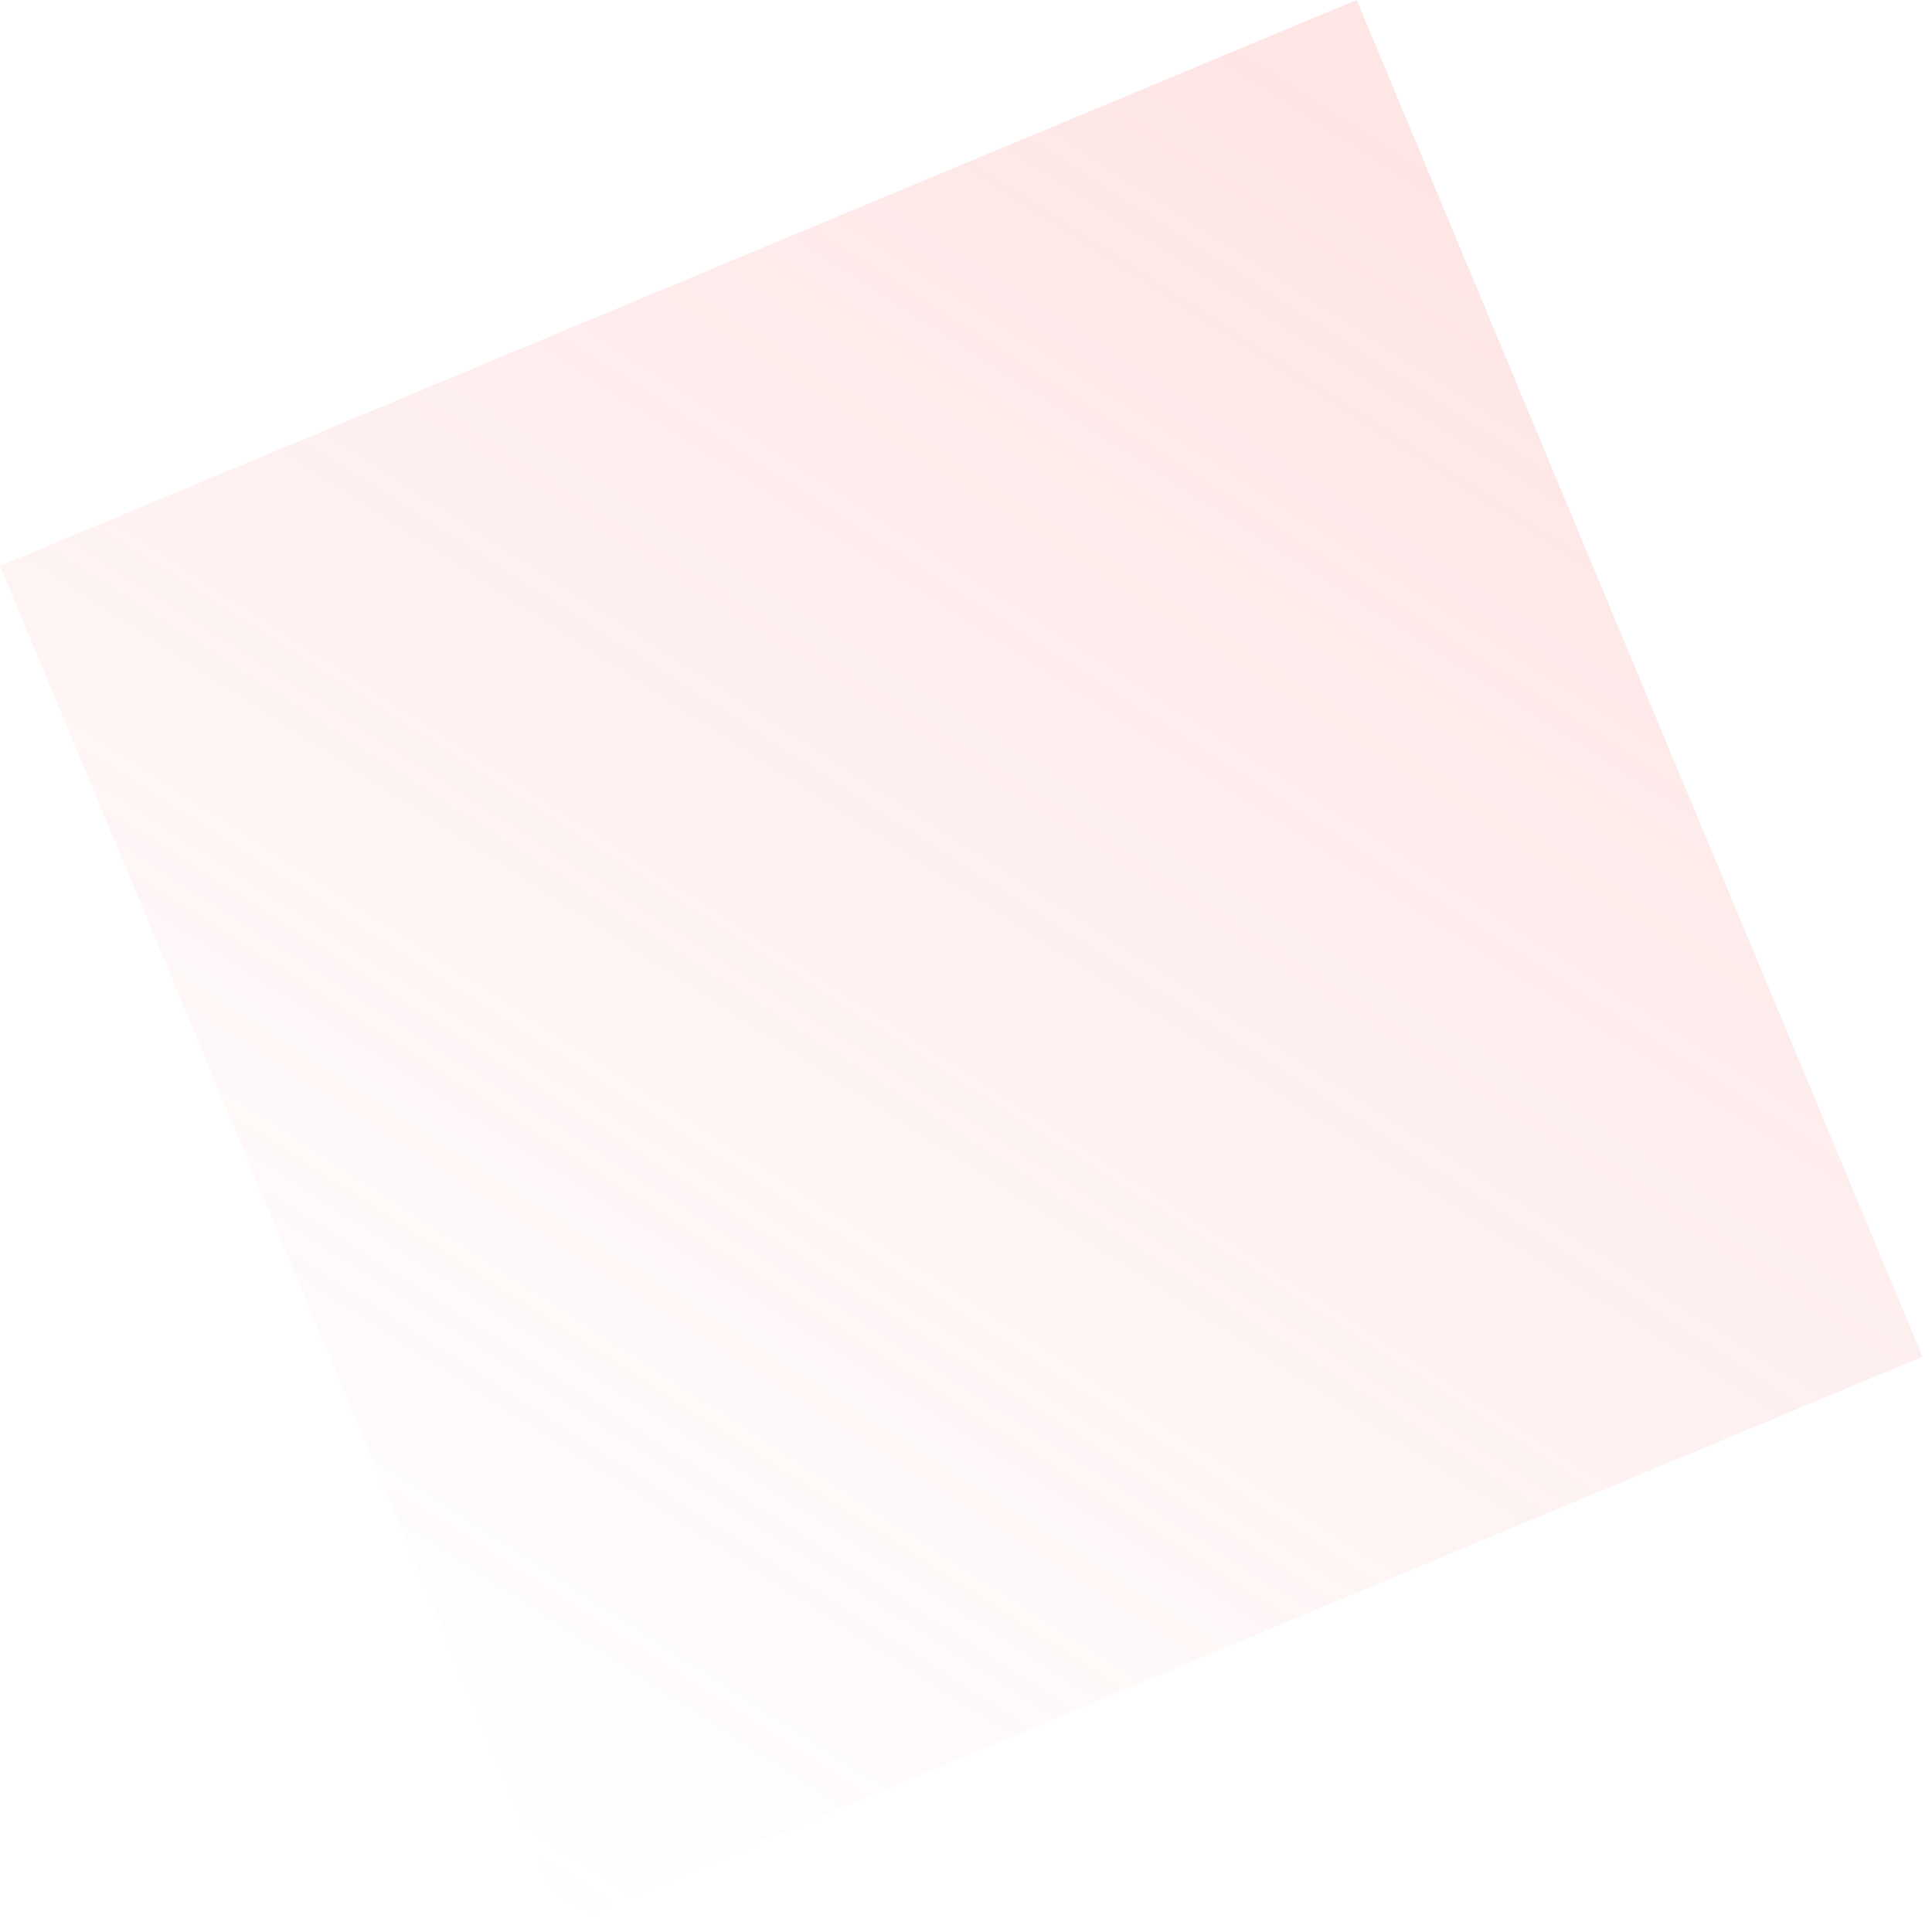 <?xml version="1.0" encoding="UTF-8"?> <svg xmlns="http://www.w3.org/2000/svg" width="138" height="138" viewBox="0 0 138 138" fill="none"> <path opacity="0.2" d="M96.908 -5.87106e-06L0 40.421L40.421 137.329L137.329 96.908L96.908 -5.87106e-06Z" fill="url(#paint0_linear_9_879)"></path> <defs> <linearGradient id="paint0_linear_9_879" x1="137" y1="34.5" x2="62" y2="151.001" gradientUnits="userSpaceOnUse"> <stop stop-color="#F9807D"></stop> <stop offset="1" stop-color="#F9807D" stop-opacity="0"></stop> </linearGradient> </defs> </svg> 